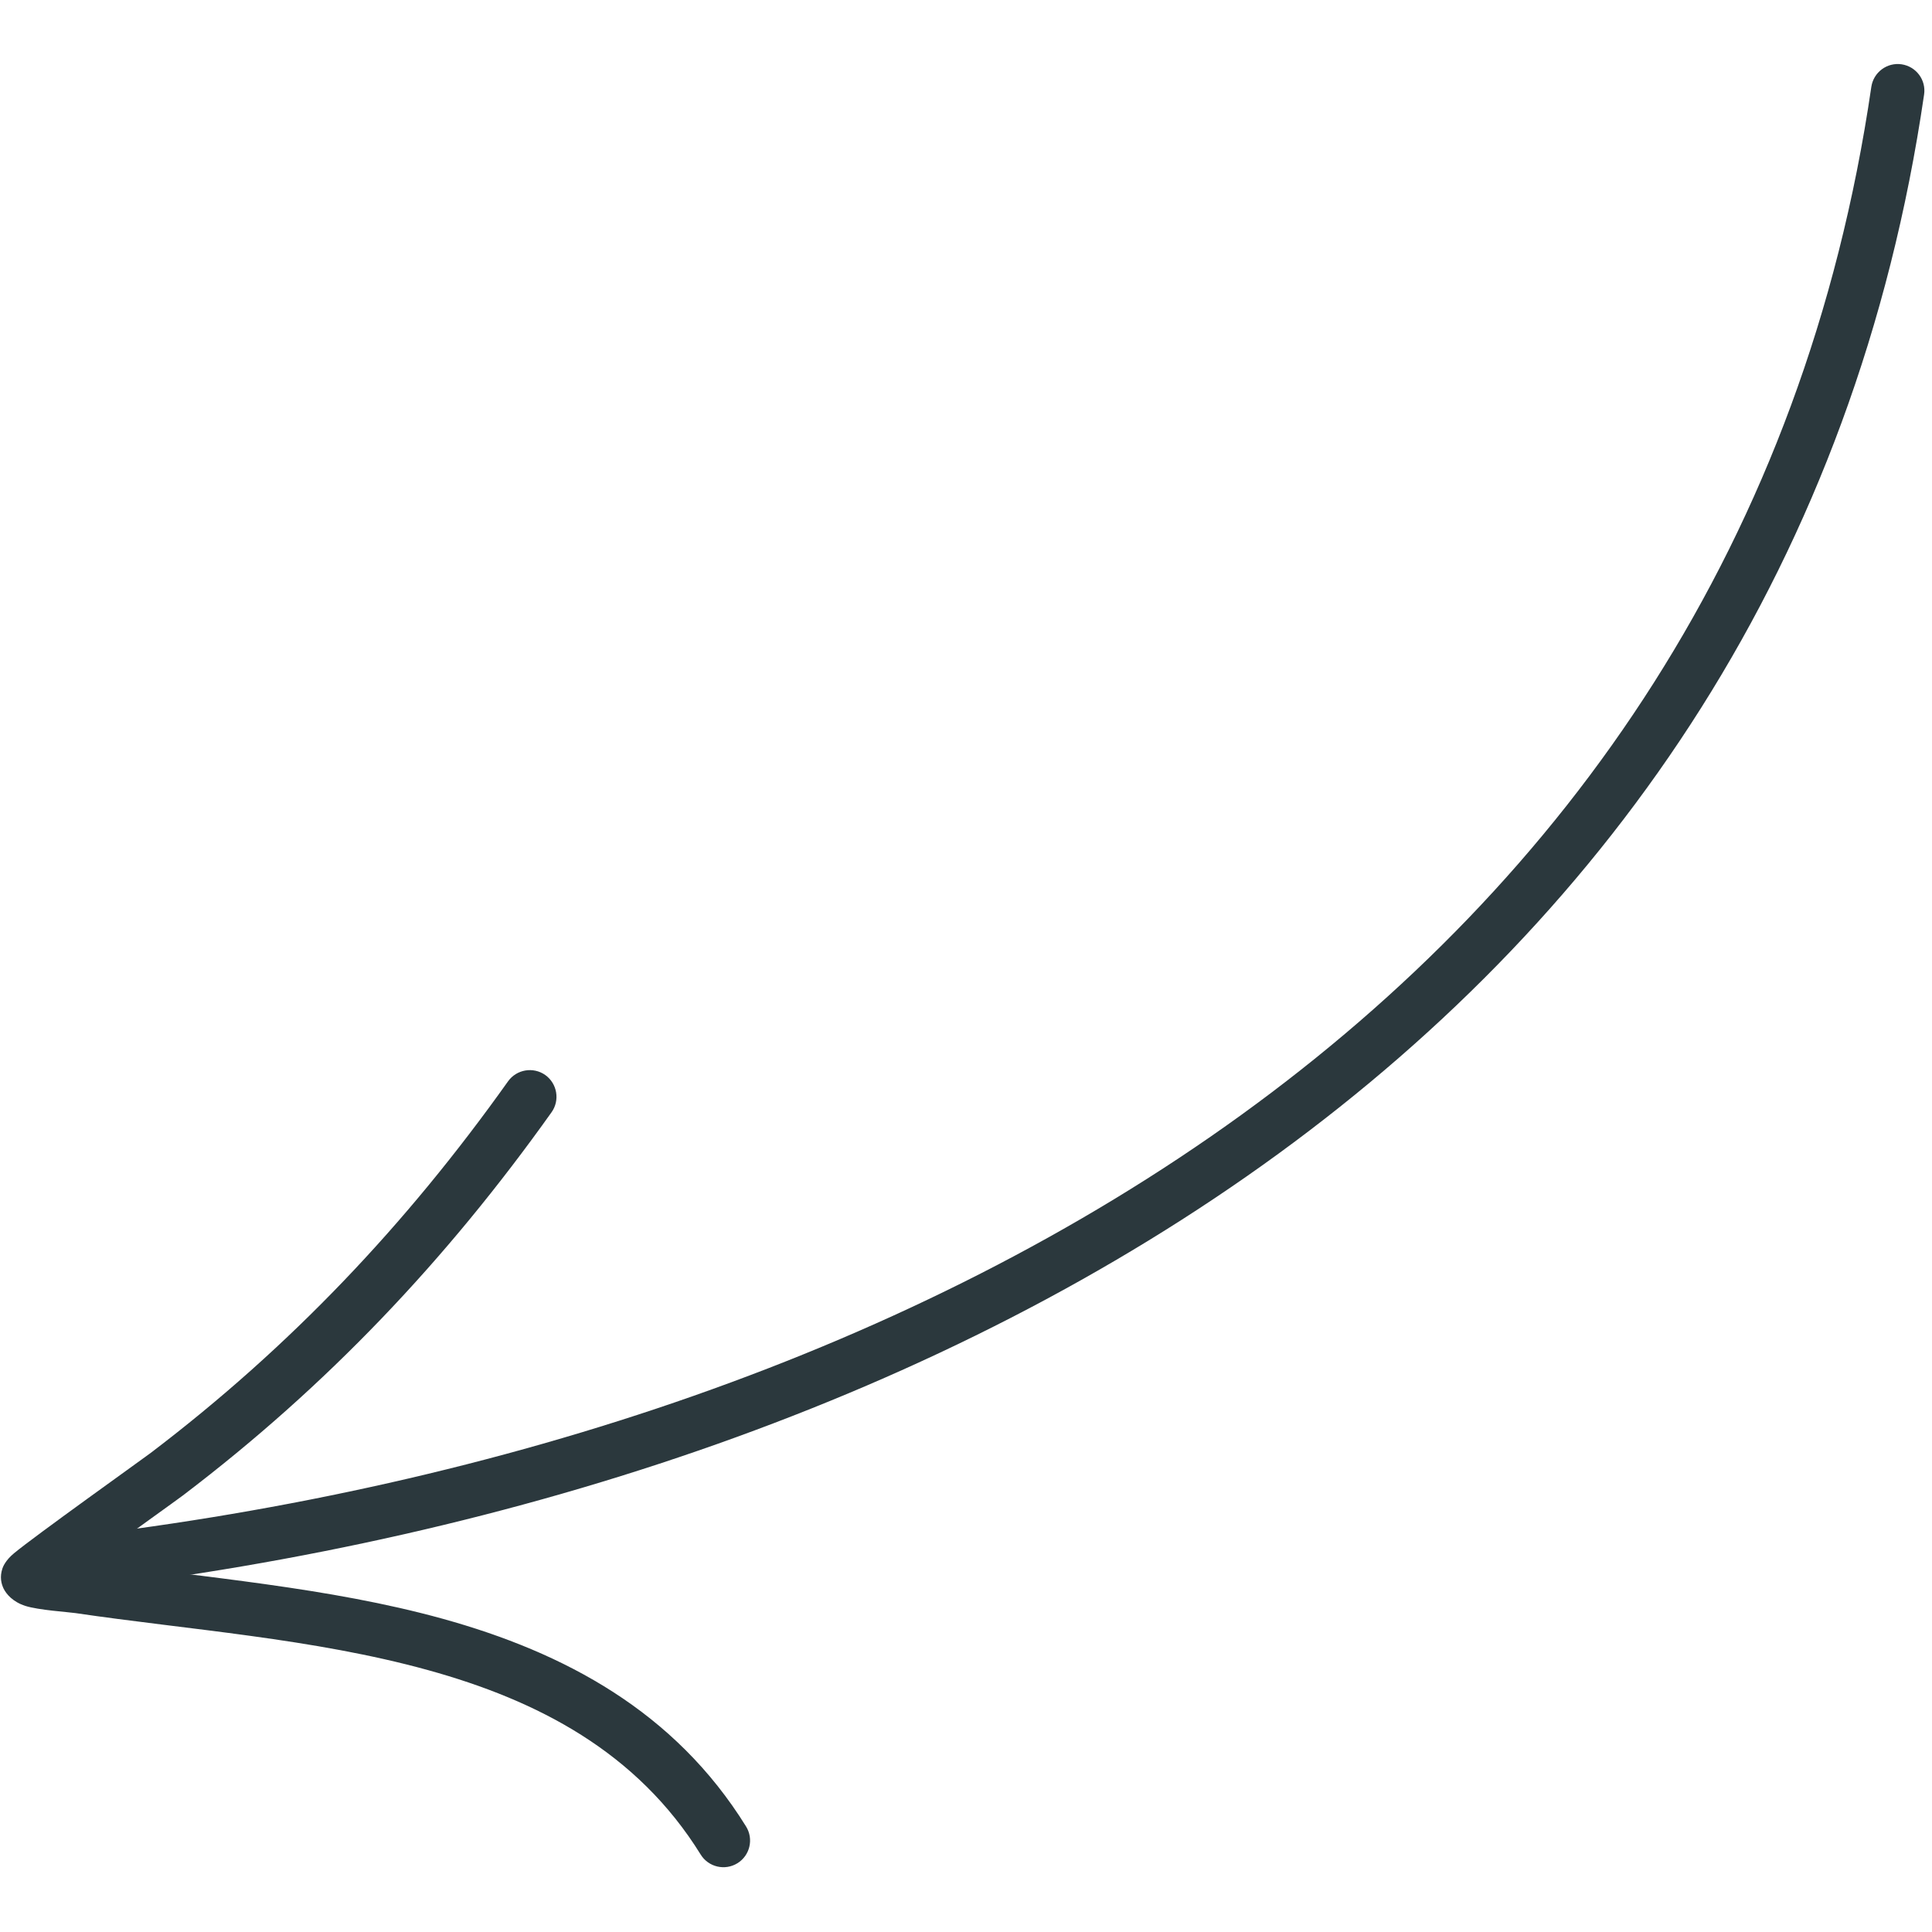 <svg width="32" height="32" viewBox="0 0 32 32" fill="none" xmlns="http://www.w3.org/2000/svg">
<g clip-path="url(#clip0_1239_19058)">
<path fill-rule="evenodd" clip-rule="evenodd" d="M30.995 1.439C28.797 16.485 15.296 23.794 1.203 25.455C0.961 25.484 0.787 25.704 0.816 25.946C0.845 26.188 1.064 26.362 1.306 26.333C15.795 24.626 29.61 17.034 31.869 1.566C31.905 1.325 31.738 1.101 31.496 1.065C31.255 1.03 31.031 1.197 30.995 1.439Z" fill="#2B383D"/>
<path fill-rule="evenodd" clip-rule="evenodd" d="M1.519 25.863C2.146 25.405 2.939 24.838 3.027 24.771C5.415 22.958 7.393 20.871 9.135 18.423C9.277 18.225 9.23 17.948 9.032 17.806C8.833 17.665 8.556 17.712 8.415 17.91C6.726 20.285 4.808 22.309 2.492 24.068C2.357 24.17 0.573 25.443 0.232 25.727C0.091 25.843 0.048 25.953 0.04 25.979C-0.007 26.12 0.021 26.23 0.059 26.311C0.103 26.401 0.211 26.532 0.42 26.599C0.64 26.669 1.129 26.7 1.251 26.718C3.102 26.992 5.191 27.137 7.092 27.663C8.906 28.165 10.551 29.015 11.606 30.718C11.734 30.925 12.007 30.989 12.214 30.861C12.422 30.733 12.486 30.459 12.357 30.252C11.177 28.348 9.355 27.372 7.329 26.811C5.438 26.288 3.368 26.13 1.519 25.863Z" fill="#2B383D"/>
</g>
<defs>
<clipPath id="clip0_1239_19058">
<rect width="32" height="32" fill="white"/>
</clipPath>
</defs>
</svg>
